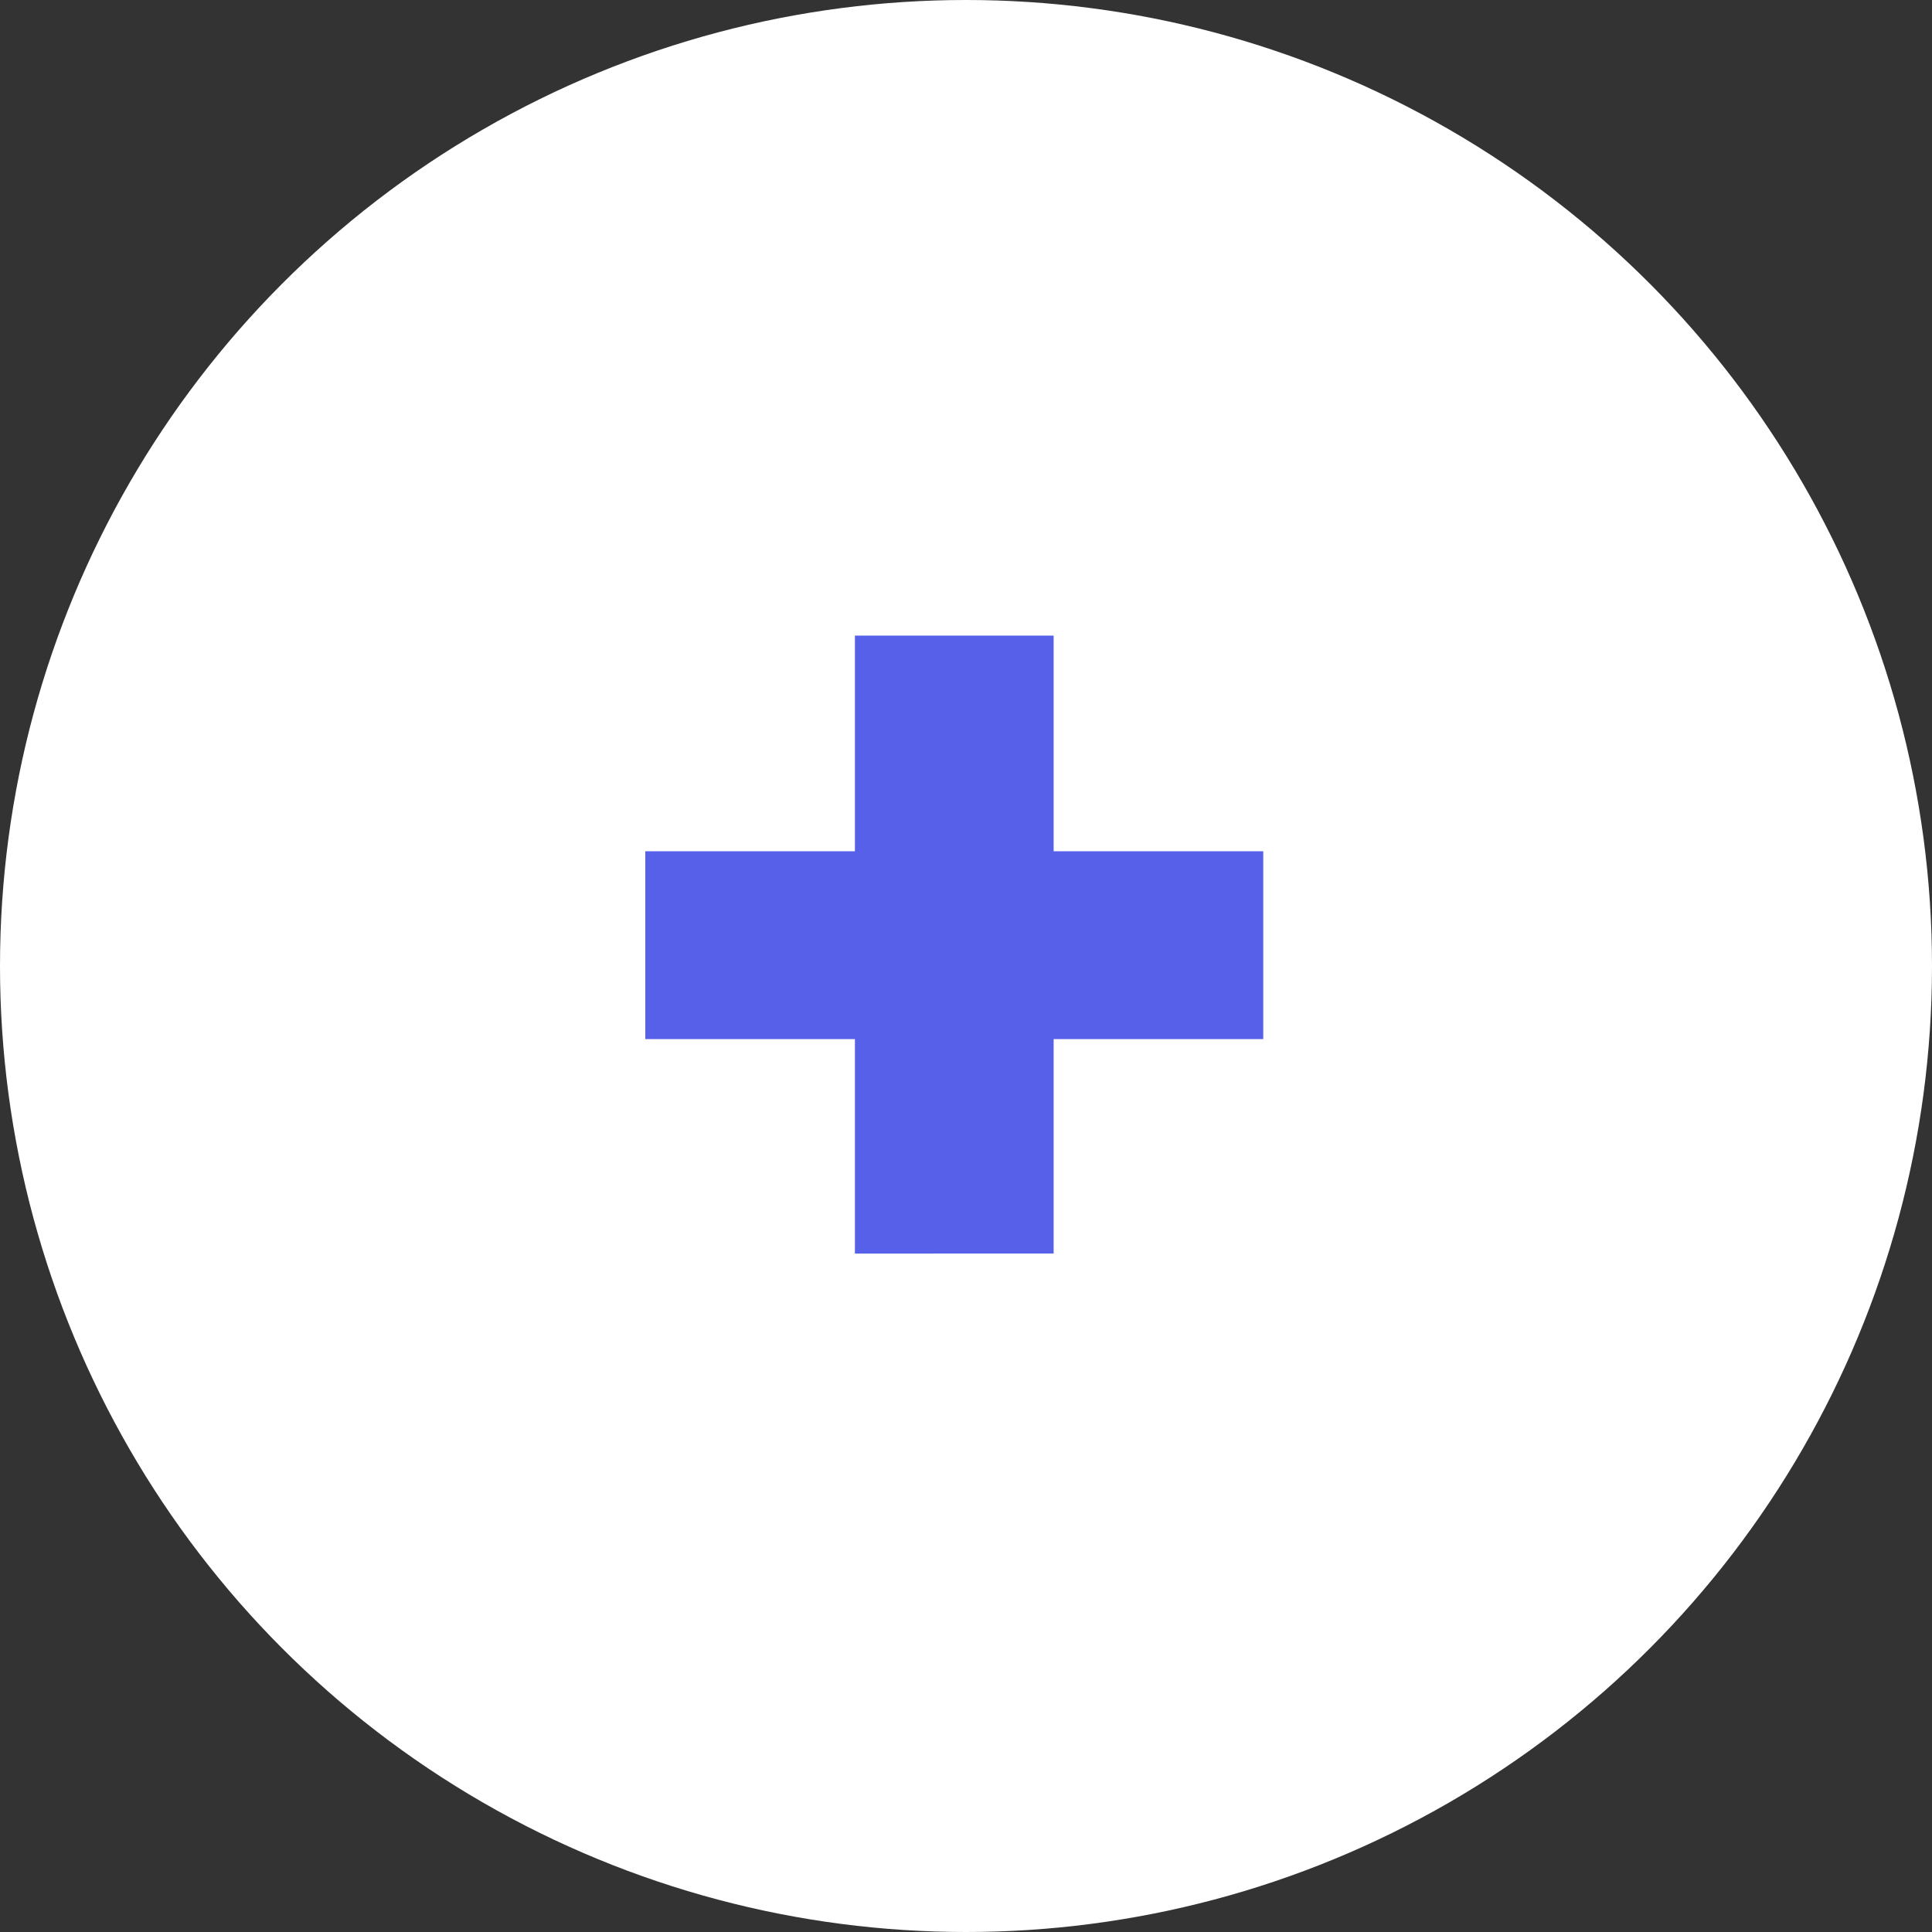 <svg viewBox="0 0 100 100" width="100" height="100" xmlns="http://www.w3.org/2000/svg" fill-rule="evenodd" clip-rule="evenodd" stroke-linejoin="round" stroke-miterlimit="1.414"><rect x="0" y="0" width="100" height="100" fill="#333333" stroke="none"/><circle cx="50" cy="50" r="50" fill="#fff"/><path d="M65.386 44.062v9.721h-10.85v11.101H44.25V53.783H33.4v-9.721h10.85V32.898h10.286v11.164h10.85z" fill="#5660e9" fill-rule="nonzero"/></svg>
